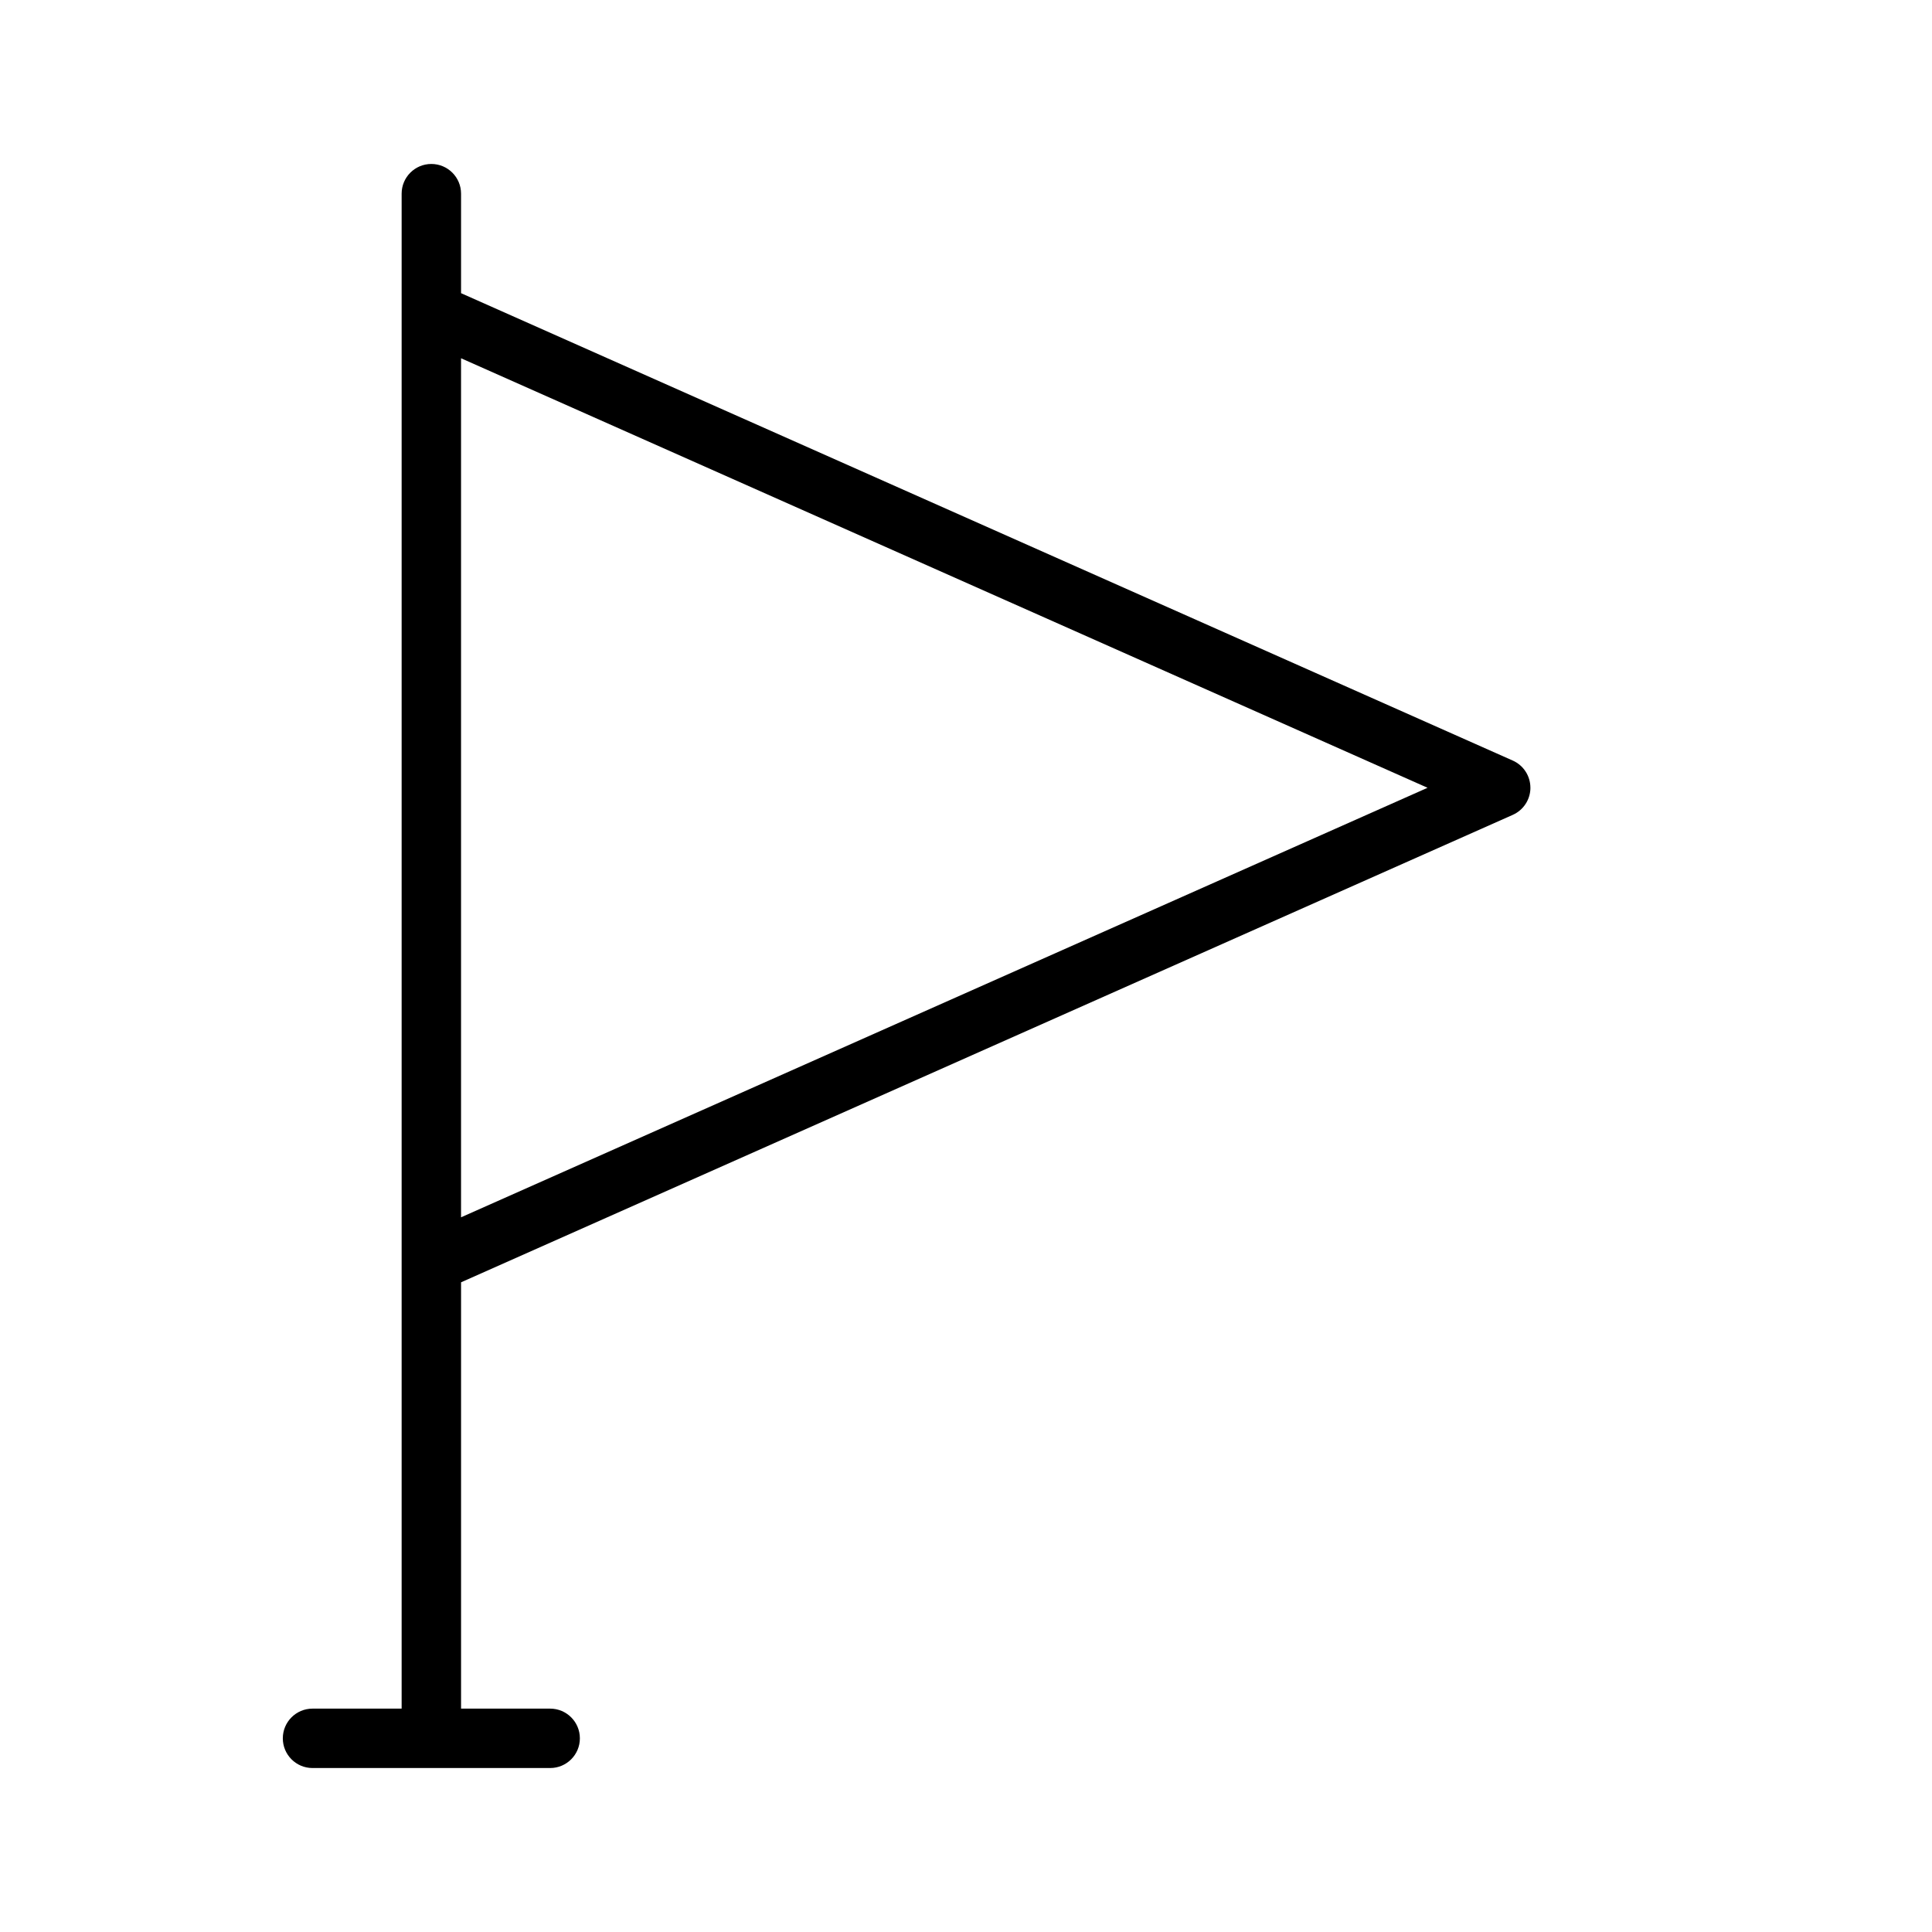 <?xml version="1.0" encoding="UTF-8"?>
<!-- Uploaded to: SVG Repo, www.svgrepo.com, Generator: SVG Repo Mixer Tools -->
<svg fill="#000000" width="800px" height="800px" version="1.1" viewBox="144 144 512 512" xmlns="http://www.w3.org/2000/svg">
 <path d="m549.57 352.75c0-3.109-1.832-5.93-4.676-7.195l-278.71-123.86v-26.371c0-4.348-3.527-7.871-7.875-7.871-4.348 0-7.871 3.523-7.871 7.871v401.48h-23.617c-4.348 0-7.871 3.523-7.871 7.871s3.523 7.871 7.871 7.871h62.977c4.348 0 7.875-3.523 7.875-7.871s-3.527-7.871-7.875-7.871h-23.613v-112.98l278.72-123.88h-0.004c2.844-1.262 4.676-4.082 4.676-7.195zm-283.39 113.85v-227.66l256.14 113.83z"/>
</svg>